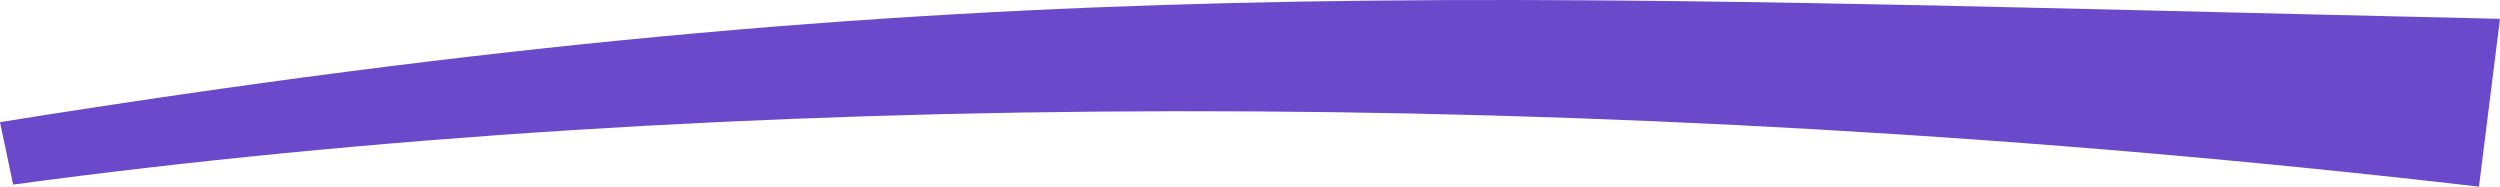 <?xml version="1.0" encoding="UTF-8"?> <svg xmlns="http://www.w3.org/2000/svg" width="442" height="33" viewBox="0 0 442 33" fill="none"> <path d="M2.324 32.635L0 21.595C173.334 -6.142 260.685 -0.749 442 3.329L438.282 33C280.788 14.738 126.735 15.817 2.324 32.635Z" fill="#6A4ACB"></path> </svg> 